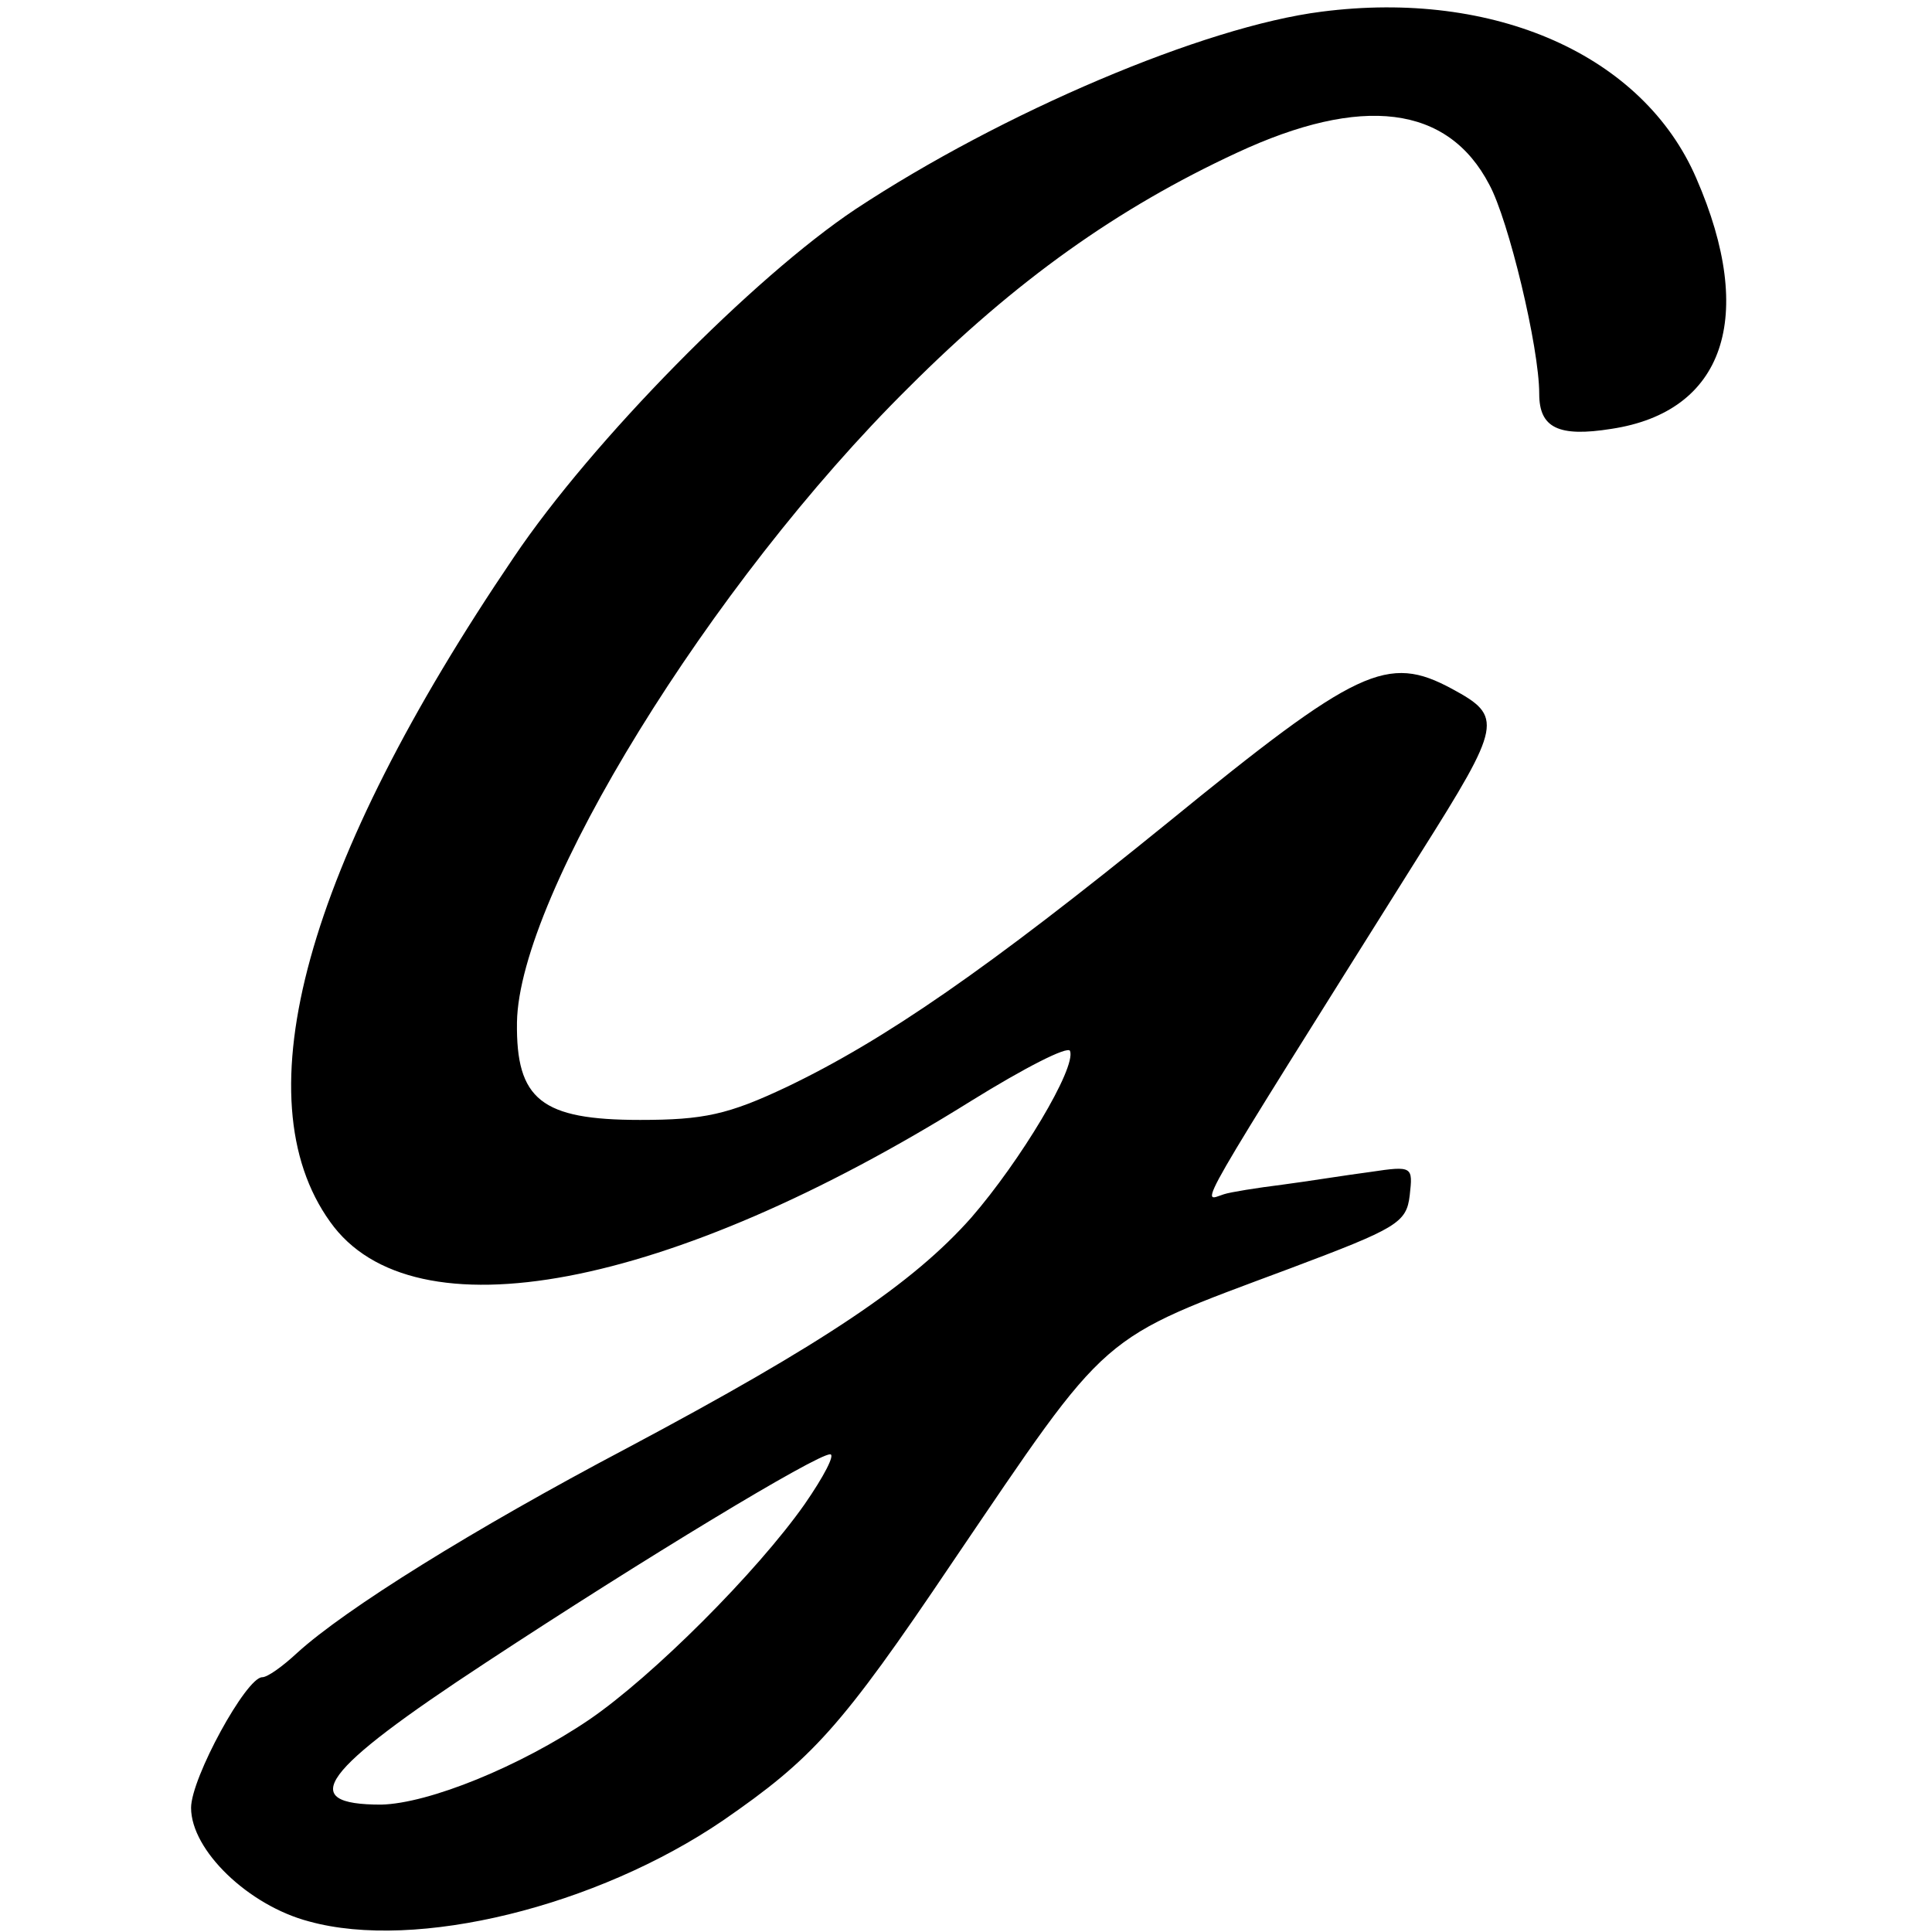 <svg version="1" xmlns="http://www.w3.org/2000/svg" width="242.667" height="242.667" viewBox="0 0 182 182"><path d="M124.5 1.1c-11.1 1.4-30.1 9.5-43.9 18.6-9.6 6.4-24.8 21.8-32.2 32.8-19.6 28.9-25.7 50.9-17.3 62.6 7.8 11 31.9 6.4 60.4-11.4 5-3.1 9.1-5.2 9.3-4.7.6 1.6-4.7 10.4-9.3 15.7-5.5 6.2-13.8 11.8-32.4 21.7-14.6 7.7-26.6 15.2-31.1 19.3-1.4 1.3-2.8 2.3-3.3 2.3-1.5 0-6.7 9.5-6.7 12.3 0 4 5.4 9.2 11.1 10.7 10.1 2.8 27.1-1.4 39-9.5 8.4-5.8 11.1-8.7 21.6-24.3 15-22.1 13.6-20.9 31.8-27.7 10.1-3.8 11-4.3 11.3-6.9.3-2.7.3-2.8-3.7-2.2-2.3.3-6 .9-8.3 1.2-2.4.3-4.9.7-5.5.9-2.2.7-3.4 2.8 18.5-32.1 7.7-12.2 7.8-12.9 3-15.5-6.1-3.3-8.9-2-26.8 12.6C93 91.3 83.3 98 74.1 102.4c-5.5 2.6-7.8 3.1-13.8 3.1-9.3 0-11.7-1.9-11.6-9.2.2-12 18.2-41.3 36.9-59.8 10.1-10.1 19.7-16.9 30.9-22.1 11.8-5.5 19.9-4.5 23.8 3 1.8 3.3 4.7 15.3 4.7 19.7 0 3.2 1.8 4.1 6.8 3.3 10.6-1.6 13.7-10.5 8-23.6-5-11.6-19-17.8-35.3-15.7zM75.8 141.7c-4.5 6.4-14.3 16.2-20.3 20.3-6.5 4.4-15.1 7.9-19.6 8-8 0-5.8-3.1 9.9-13.4 14.9-9.8 31.1-19.6 32.4-19.6.5 0-.6 2.1-2.4 4.7z"/></svg>